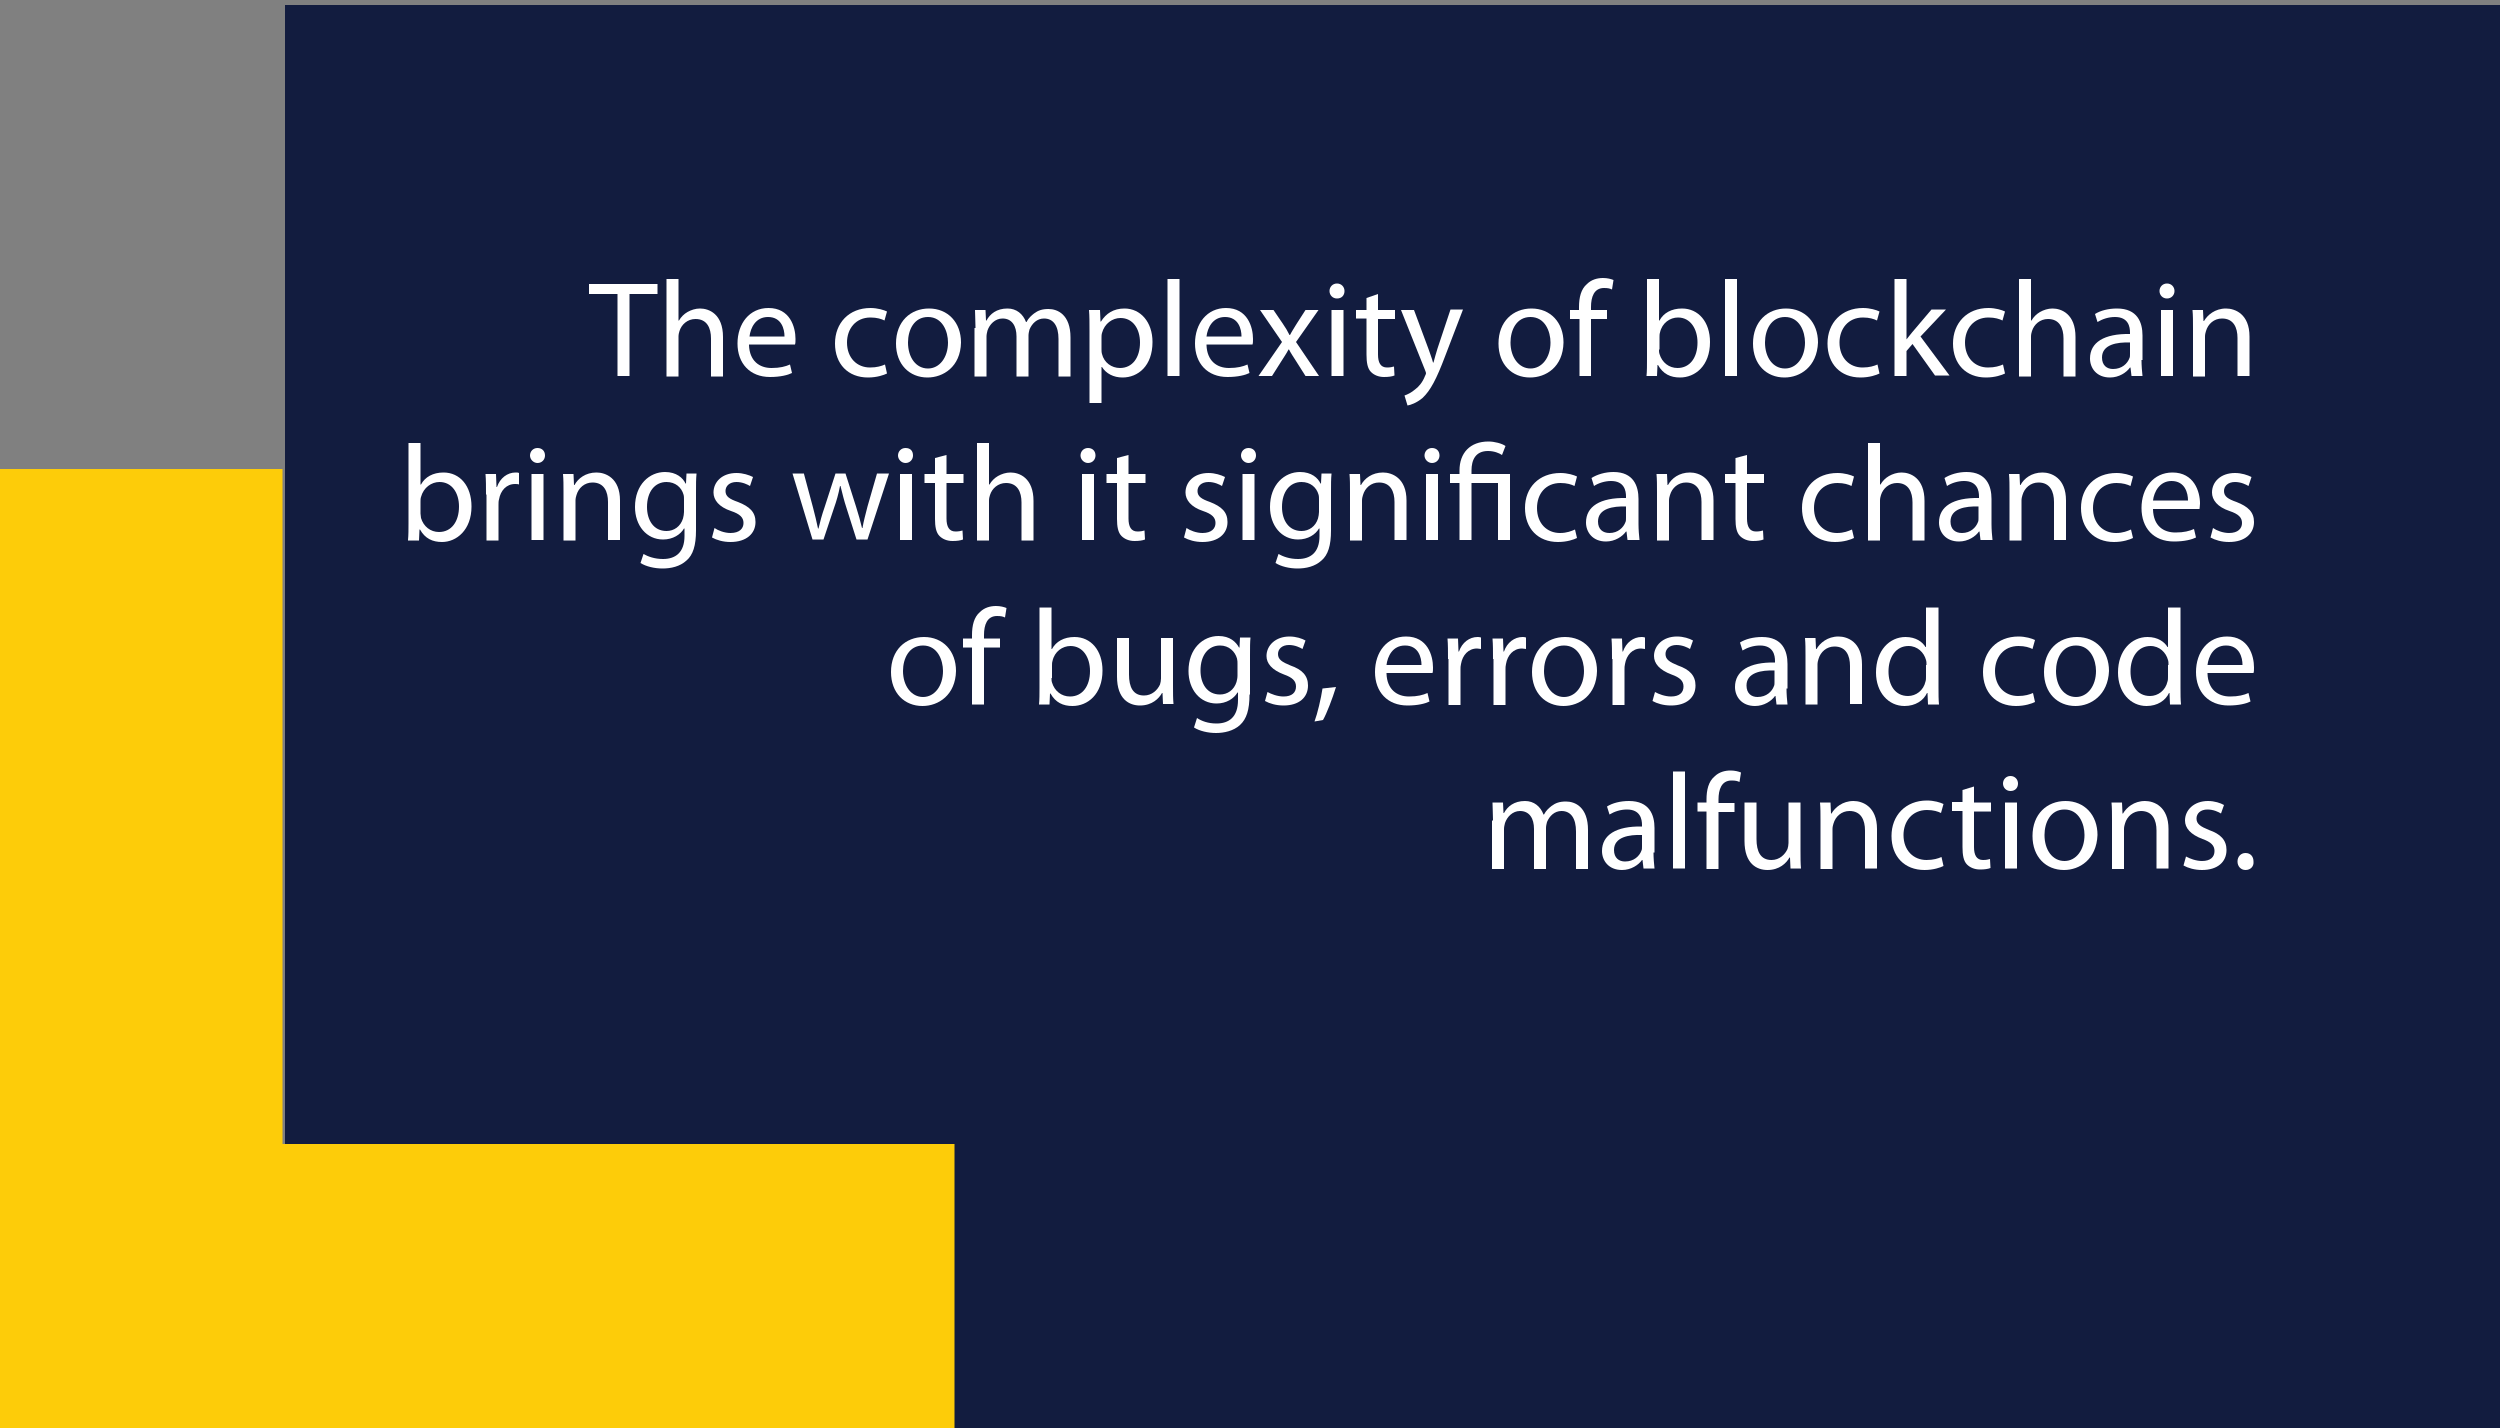<?xml version="1.0" encoding="utf-8"?>
<!-- Generator: Adobe Illustrator 27.8.1, SVG Export Plug-In . SVG Version: 6.00 Build 0)  -->
<svg version="1.1" id="Layer_1" xmlns="http://www.w3.org/2000/svg" xmlns:xlink="http://www.w3.org/1999/xlink" x="0px" y="0px"
	 viewBox="0 0 500 285.6" style="enable-background:new 0 0 500 285.6;" xml:space="preserve">
<rect x="0" y="0" width="500" height="285.6" fill="#808080" stroke="none"/>
<style type="text/css">
	.st0{fill:#121C3F;}
	.st1{fill:#FDCC09;}
	.st2{fill:#FFFFFF;}
</style>
<g>
	<rect x="57" y="1" class="st0" width="443" height="284.6"/>
	<polygon class="st1" points="0,93.8 0,228.8 0,285.6 56.5,285.6 190.9,285.6 190.9,228.8 56.5,228.8 56.5,93.8 	"/>
	<g>
		<path class="st2" d="M123.4,58.8h-5.6v-2h13.7v2h-5.6v16.4h-2.4V58.8z"/>
		<path class="st2" d="M133.3,55.8h2.4v8.3h0.1c0.4-0.7,1-1.3,1.7-1.7c0.7-0.4,1.6-0.7,2.5-0.7c1.8,0,4.6,1.1,4.6,5.7v7.9h-2.4v-7.6
			c0-2.1-0.8-3.9-3.1-3.9c-1.6,0-2.8,1.1-3.2,2.4c-0.1,0.3-0.2,0.7-0.2,1.1v8h-2.4V55.8z"/>
		<path class="st2" d="M149.8,69c0.1,3.2,2.1,4.6,4.5,4.6c1.7,0,2.8-0.3,3.7-0.7l0.4,1.7c-0.8,0.4-2.3,0.8-4.4,0.8
			c-4,0-6.5-2.7-6.5-6.7c0-4,2.4-7.1,6.2-7.1c4.3,0,5.4,3.8,5.4,6.2c0,0.5,0,0.8-0.1,1.1H149.8z M156.9,67.3c0-1.5-0.6-3.9-3.3-3.9
			c-2.5,0-3.5,2.2-3.7,3.9H156.9z"/>
		<path class="st2" d="M177.4,74.7c-0.6,0.3-2,0.8-3.8,0.8c-4,0-6.6-2.7-6.6-6.8c0-4.1,2.8-7.1,7.1-7.1c1.4,0,2.7,0.4,3.3,0.7
			l-0.5,1.8c-0.6-0.3-1.5-0.6-2.8-0.6c-3,0-4.7,2.3-4.7,5c0,3.1,2,5,4.6,5c1.4,0,2.3-0.3,3-0.6L177.4,74.7z"/>
		<path class="st2" d="M185.5,75.5c-3.6,0-6.3-2.6-6.3-6.8c0-4.4,2.9-7,6.6-7c3.8,0,6.4,2.8,6.4,6.8
			C192.1,73.4,188.6,75.5,185.5,75.5L185.5,75.5z M185.6,73.7c2.3,0,4-2.2,4-5.2c0-2.2-1.1-5.1-4-5.1c-2.8,0-4,2.6-4,5.1
			C181.6,71.5,183.2,73.7,185.6,73.7L185.6,73.7z"/>
		<path class="st2" d="M195.1,65.6c0-1.4-0.1-2.5-0.1-3.6h2.1l0.1,2.1h0.1c0.7-1.3,2-2.4,4.2-2.4c1.8,0,3.1,1.1,3.7,2.7h0.1
			c0.4-0.8,1-1.3,1.5-1.7c0.8-0.6,1.6-0.9,2.9-0.9c1.8,0,4.4,1.1,4.4,5.7v7.8h-2.4v-7.5c0-2.6-1-4.1-2.9-4.1c-1.4,0-2.4,1-2.9,2.2
			c-0.1,0.4-0.2,0.8-0.2,1.2v8.2h-2.4v-8c0-2.1-0.9-3.6-2.8-3.6c-1.5,0-2.6,1.2-3,2.4c-0.1,0.4-0.2,0.8-0.2,1.2v8h-2.4V65.6z"/>
		<path class="st2" d="M217.9,66.3c0-1.7,0-3.1-0.1-4.3h2.2l0.1,2.3h0.1c1-1.6,2.5-2.6,4.7-2.6c3.2,0,5.6,2.7,5.6,6.7
			c0,4.8-2.9,7.1-6,7.1c-1.8,0-3.3-0.8-4.1-2.1h-0.1v7.2h-2.4V66.3z M220.3,69.8c0,0.3,0,0.7,0.1,1c0.4,1.7,1.9,2.8,3.6,2.8
			c2.5,0,4-2.1,4-5.1c0-2.7-1.4-4.9-3.9-4.9c-1.6,0-3.2,1.1-3.7,3c-0.1,0.3-0.1,0.7-0.1,1V69.8z"/>
		<path class="st2" d="M233.5,55.8h2.4v19.4h-2.4V55.8z"/>
		<path class="st2" d="M241.3,69c0.1,3.2,2.1,4.6,4.5,4.6c1.7,0,2.8-0.3,3.7-0.7l0.4,1.7c-0.8,0.4-2.3,0.8-4.4,0.8
			c-4,0-6.5-2.7-6.5-6.7c0-4,2.4-7.1,6.2-7.1c4.3,0,5.4,3.8,5.4,6.2c0,0.5,0,0.8-0.1,1.1H241.3z M248.3,67.3c0-1.5-0.6-3.9-3.3-3.9
			c-2.5,0-3.5,2.2-3.7,3.9H248.3z"/>
		<path class="st2" d="M254.7,62l1.9,2.8c0.5,0.7,0.9,1.4,1.3,2.2h0.1c0.4-0.8,0.9-1.5,1.3-2.2l1.8-2.8h2.6l-4.5,6.4l4.6,6.8h-2.7
			l-1.9-3c-0.5-0.8-1-1.5-1.4-2.3h-0.1c-0.4,0.8-0.9,1.5-1.4,2.3l-1.9,3h-2.7l4.7-6.8L252,62H254.7z"/>
		<path class="st2" d="M267.4,59.7c-0.9,0-1.5-0.7-1.5-1.5c0-0.8,0.6-1.5,1.5-1.5c0.9,0,1.5,0.7,1.5,1.5
			C268.9,59,268.4,59.7,267.4,59.7L267.4,59.7z M266.3,75.2V62h2.4v13.2H266.3z"/>
		<path class="st2" d="M275.6,58.8V62h3.4v1.8h-3.4v7.1c0,1.6,0.5,2.6,1.8,2.6c0.7,0,1-0.1,1.4-0.2l0.1,1.8
			c-0.5,0.2-1.2,0.3-2.1,0.3c-1.1,0-2-0.4-2.6-1c-0.7-0.7-0.9-1.9-0.9-3.5v-7.2h-2.1V62h2.1v-2.4L275.6,58.8z"/>
		<path class="st2" d="M282.8,62l2.9,7.8c0.3,0.9,0.7,1.9,0.9,2.7h0.1c0.2-0.8,0.5-1.8,0.8-2.8l2.6-7.8h2.5l-3.6,9.4
			c-1.7,4.5-2.9,6.8-4.5,8.3c-1.2,1-2.4,1.4-3,1.5l-0.6-2c0.6-0.2,1.4-0.6,2.1-1.2c0.7-0.5,1.5-1.4,2-2.7c0.1-0.2,0.2-0.4,0.2-0.6
			c0-0.1-0.1-0.3-0.2-0.6L280.2,62H282.8z"/>
		<path class="st2" d="M306,75.5c-3.6,0-6.3-2.6-6.3-6.8c0-4.4,2.9-7,6.6-7c3.8,0,6.4,2.8,6.4,6.8C312.6,73.4,309.2,75.5,306,75.5
			L306,75.5z M306.1,73.7c2.3,0,4-2.2,4-5.2c0-2.2-1.1-5.1-4-5.1c-2.8,0-4,2.6-4,5.1C302.1,71.5,303.8,73.7,306.1,73.7L306.1,73.7z"
			/>
		<path class="st2" d="M315.9,75.2V63.8H314V62h1.8v-0.6c0-1.9,0.4-3.6,1.6-4.6c0.9-0.9,2.1-1.2,3.2-1.2c0.9,0,1.6,0.2,2.1,0.4
			l-0.3,1.9c-0.4-0.2-0.8-0.3-1.6-0.3c-2,0-2.6,1.8-2.6,3.8V62h3.2v1.8h-3.2v11.4H315.9z"/>
		<path class="st2" d="M329.4,55.8h2.4v8.3h0.1c0.8-1.5,2.4-2.4,4.5-2.4c3.3,0,5.6,2.7,5.6,6.7c0,4.8-3,7.1-6,7.1
			c-1.9,0-3.4-0.7-4.4-2.5h-0.1l-0.1,2.2h-2.1c0.1-0.9,0.1-2.2,0.1-3.4V55.8z M331.8,69.9c0,0.3,0,0.6,0.1,0.9
			c0.5,1.7,1.9,2.8,3.6,2.8c2.5,0,4-2.1,4-5.1c0-2.7-1.4-5-3.9-5c-1.6,0-3.2,1.1-3.6,3c-0.1,0.3-0.1,0.6-0.1,1V69.9z"/>
		<path class="st2" d="M345,55.8h2.4v19.4H345V55.8z"/>
		<path class="st2" d="M356.9,75.5c-3.6,0-6.3-2.6-6.3-6.8c0-4.4,2.9-7,6.6-7c3.8,0,6.4,2.8,6.4,6.8C363.4,73.4,360,75.5,356.9,75.5
			L356.9,75.5z M357,73.7c2.3,0,4-2.2,4-5.2c0-2.2-1.1-5.1-4-5.1c-2.8,0-4,2.6-4,5.1C353,71.5,354.6,73.7,357,73.7L357,73.7z"/>
		<path class="st2" d="M375.9,74.7c-0.6,0.3-2,0.8-3.8,0.8c-4,0-6.6-2.7-6.6-6.8c0-4.1,2.8-7.1,7.1-7.1c1.4,0,2.7,0.4,3.3,0.7
			l-0.5,1.8c-0.6-0.3-1.5-0.6-2.8-0.6c-3,0-4.7,2.3-4.7,5c0,3.1,2,5,4.6,5c1.4,0,2.3-0.3,3-0.6L375.9,74.7z"/>
		<path class="st2" d="M381.2,68L381.2,68c0.4-0.5,0.8-1,1.2-1.5l3.9-4.6h2.9l-5.1,5.4l5.8,7.8h-2.9l-4.5-6.3l-1.2,1.4v5h-2.4V55.8
			h2.4V68z"/>
		<path class="st2" d="M401,74.7c-0.6,0.3-2,0.8-3.8,0.8c-4,0-6.6-2.7-6.6-6.8c0-4.1,2.8-7.1,7.1-7.1c1.4,0,2.7,0.4,3.3,0.7
			l-0.5,1.8c-0.6-0.3-1.5-0.6-2.8-0.6c-3,0-4.7,2.3-4.7,5c0,3.1,2,5,4.6,5c1.4,0,2.3-0.3,3-0.6L401,74.7z"/>
		<path class="st2" d="M403.8,55.8h2.4v8.3h0.1c0.4-0.7,1-1.3,1.7-1.7c0.7-0.4,1.6-0.7,2.5-0.7c1.8,0,4.6,1.1,4.6,5.7v7.9h-2.4v-7.6
			c0-2.1-0.8-3.9-3.1-3.9c-1.6,0-2.8,1.1-3.2,2.4c-0.1,0.3-0.2,0.7-0.2,1.1v8h-2.4V55.8z"/>
		<path class="st2" d="M428.3,72c0,1.1,0.1,2.3,0.2,3.2h-2.2l-0.2-1.7h-0.1c-0.7,1-2.2,2-4,2c-2.7,0-4-1.9-4-3.8c0-3.2,2.8-5,8-4.9
			v-0.3c0-1.1-0.3-3.1-3-3.1c-1.3,0-2.5,0.4-3.5,1l-0.5-1.6c1.1-0.7,2.7-1.1,4.4-1.1c4.1,0,5.1,2.8,5.1,5.4V72z M426,68.5
			c-2.6-0.1-5.6,0.4-5.6,3c0,1.6,1,2.3,2.2,2.3c1.8,0,2.9-1.1,3.3-2.2c0.1-0.2,0.1-0.5,0.1-0.8V68.5z"/>
		<path class="st2" d="M433.4,59.7c-0.9,0-1.5-0.7-1.5-1.5c0-0.8,0.6-1.5,1.5-1.5c0.9,0,1.5,0.7,1.5,1.5
			C434.9,59,434.3,59.7,433.4,59.7L433.4,59.7z M432.2,75.2V62h2.4v13.2H432.2z"/>
		<path class="st2" d="M438.6,65.6c0-1.4,0-2.5-0.1-3.6h2.1l0.1,2.2h0.1c0.7-1.2,2.2-2.5,4.4-2.5c1.8,0,4.7,1.1,4.7,5.6v7.9h-2.4
			v-7.6c0-2.1-0.8-3.9-3.1-3.9c-1.6,0-2.8,1.1-3.2,2.5c-0.1,0.3-0.2,0.7-0.2,1.1v8h-2.4V65.6z"/>
	</g>
	<path class="st2" d="M81.6,108c0.1-0.9,0.1-2.2,0.1-3.4v-16h2.4v8.3h0.1c0.8-1.5,2.4-2.4,4.5-2.4c3.3,0,5.6,2.7,5.6,6.8
		c0,4.7-3,7.1-5.9,7.1c-1.9,0-3.4-0.7-4.4-2.5h-0.1l-0.1,2.2H81.6z M84.1,102.7c0,0.3,0.1,0.6,0.1,0.9c0.5,1.7,1.9,2.8,3.6,2.8
		c2.5,0,4-2.1,4-5.1c0-2.7-1.4-4.9-3.9-4.9c-1.6,0-3.2,1.1-3.7,3c-0.1,0.3-0.1,0.6-0.1,1V102.7z M97.2,98.9c0-1.6,0-2.9-0.1-4.1h2.1
		l0.1,2.6h0.1c0.6-1.8,2.1-2.9,3.7-2.9c0.3,0,0.5,0,0.7,0.1v2.3c-0.2-0.1-0.5-0.1-0.8-0.1c-1.7,0-2.9,1.3-3.2,3.1
		c-0.1,0.3-0.1,0.7-0.1,1.1v7.1h-2.4V98.9z M109,91.1c0,0.8-0.6,1.5-1.5,1.5c-0.8,0-1.5-0.7-1.5-1.5c0-0.8,0.6-1.5,1.5-1.5
		C108.4,89.6,109,90.2,109,91.1z M106.3,108V94.8h2.4V108H106.3z M112.7,98.4c0-1.4,0-2.5-0.1-3.6h2.1l0.1,2.2h0.1
		c0.7-1.3,2.2-2.5,4.4-2.5c1.8,0,4.7,1.1,4.7,5.6v7.9h-2.4v-7.6c0-2.1-0.8-3.9-3.1-3.9c-1.6,0-2.8,1.1-3.2,2.5
		c-0.1,0.3-0.2,0.7-0.2,1.1v8h-2.4V98.4z M139.3,94.8c-0.1,1-0.1,2-0.1,3.6v7.7c0,3-0.6,4.9-1.9,6c-1.3,1.2-3.1,1.6-4.8,1.6
		c-1.6,0-3.3-0.4-4.4-1.1l0.6-1.8c0.9,0.5,2.2,1,3.9,1c2.5,0,4.3-1.3,4.3-4.6v-1.5h-0.1c-0.7,1.2-2.2,2.2-4.2,2.2
		c-3.3,0-5.6-2.8-5.6-6.5c0-4.5,2.9-7,6-7c2.3,0,3.6,1.2,4.1,2.3h0.1l0.1-2H139.3z M136.8,100c0-0.4,0-0.8-0.1-1.1
		c-0.4-1.4-1.6-2.5-3.4-2.5c-2.3,0-3.9,1.9-3.9,5c0,2.6,1.3,4.8,3.9,4.8c1.5,0,2.8-0.9,3.3-2.5c0.1-0.4,0.2-0.9,0.2-1.3V100z
		 M142.9,105.6c0.7,0.5,2,1,3.2,1c1.8,0,2.6-0.9,2.6-2c0-1.1-0.7-1.8-2.5-2.4c-2.4-0.8-3.5-2.2-3.5-3.7c0-2.1,1.7-3.9,4.6-3.9
		c1.3,0,2.5,0.4,3.3,0.8l-0.6,1.8c-0.5-0.3-1.5-0.8-2.7-0.8c-1.4,0-2.2,0.8-2.2,1.8c0,1.1,0.8,1.6,2.5,2.2c2.3,0.9,3.5,2,3.5,4
		c0,2.3-1.8,4-5,4c-1.5,0-2.8-0.4-3.7-0.9L142.9,105.6z M160.8,94.8l1.8,6.7c0.4,1.5,0.7,2.8,1,4.2h0.1c0.3-1.3,0.7-2.8,1.2-4.2
		l2.2-6.8h2l2.1,6.6c0.5,1.6,0.9,3,1.2,4.3h0.1c0.2-1.3,0.6-2.7,1-4.3l1.9-6.6h2.4l-4.3,13.2h-2.2l-2-6.3c-0.5-1.5-0.8-2.8-1.2-4.4
		h-0.1c-0.3,1.6-0.7,3-1.2,4.4l-2.1,6.3h-2.2l-4-13.2H160.8z M182.6,91.1c0,0.8-0.6,1.5-1.5,1.5c-0.8,0-1.5-0.7-1.5-1.5
		c0-0.8,0.6-1.5,1.5-1.5C182.1,89.6,182.6,90.2,182.6,91.1z M180,108V94.8h2.4V108H180z M189.3,91v3.8h3.4v1.8h-3.4v7.1
		c0,1.6,0.5,2.6,1.8,2.6c0.6,0,1.1-0.1,1.4-0.2l0.1,1.8c-0.5,0.2-1.2,0.3-2.1,0.3c-1.1,0-2-0.4-2.6-1c-0.7-0.7-0.9-1.9-0.9-3.4v-7.2
		h-2.1v-1.8h2.1v-3.2L189.3,91z M195.4,88.6h2.4v8.3h0.1c0.4-0.7,1-1.3,1.7-1.7c0.7-0.4,1.6-0.7,2.5-0.7c1.8,0,4.6,1.1,4.6,5.7v7.9
		h-2.4v-7.6c0-2.1-0.8-3.9-3.1-3.9c-1.6,0-2.8,1.1-3.2,2.4c-0.1,0.3-0.2,0.7-0.2,1.1v8h-2.4V88.6z M219.1,91.1
		c0,0.8-0.6,1.5-1.5,1.5c-0.8,0-1.5-0.7-1.5-1.5c0-0.8,0.6-1.5,1.5-1.5C218.5,89.6,219.1,90.2,219.1,91.1z M216.4,108V94.8h2.4V108
		H216.4z M225.7,91v3.8h3.4v1.8h-3.4v7.1c0,1.6,0.5,2.6,1.8,2.6c0.6,0,1.1-0.1,1.4-0.2l0.1,1.8c-0.5,0.2-1.2,0.3-2.1,0.3
		c-1.1,0-2-0.4-2.6-1c-0.7-0.7-0.9-1.9-0.9-3.4v-7.2h-2.1v-1.8h2.1v-3.2L225.7,91z M237.3,105.6c0.7,0.5,2,1,3.2,1
		c1.8,0,2.6-0.9,2.6-2c0-1.1-0.7-1.8-2.5-2.4c-2.4-0.8-3.5-2.2-3.5-3.7c0-2.1,1.7-3.9,4.6-3.9c1.3,0,2.5,0.4,3.3,0.8l-0.6,1.8
		c-0.5-0.3-1.5-0.8-2.7-0.8c-1.4,0-2.2,0.8-2.2,1.8c0,1.1,0.8,1.6,2.5,2.2c2.3,0.9,3.5,2,3.5,4c0,2.3-1.8,4-5,4
		c-1.5,0-2.8-0.4-3.7-0.9L237.3,105.6z M251.2,91.1c0,0.8-0.6,1.5-1.5,1.5c-0.8,0-1.5-0.7-1.5-1.5c0-0.8,0.6-1.5,1.5-1.5
		C250.6,89.6,251.2,90.2,251.2,91.1z M248.5,108V94.8h2.4V108H248.5z M266.3,94.8c-0.1,1-0.1,2-0.1,3.6v7.7c0,3-0.6,4.9-1.9,6
		c-1.3,1.2-3.1,1.6-4.8,1.6c-1.6,0-3.3-0.4-4.4-1.1l0.6-1.8c0.9,0.5,2.2,1,3.9,1c2.5,0,4.3-1.3,4.3-4.6v-1.5h-0.1
		c-0.7,1.2-2.2,2.2-4.2,2.2c-3.3,0-5.6-2.8-5.6-6.5c0-4.5,2.9-7,6-7c2.3,0,3.6,1.2,4.1,2.3h0.1l0.1-2H266.3z M263.8,100
		c0-0.4,0-0.8-0.1-1.1c-0.4-1.4-1.6-2.5-3.4-2.5c-2.3,0-3.9,1.9-3.9,5c0,2.6,1.3,4.8,3.9,4.8c1.5,0,2.8-0.9,3.3-2.5
		c0.1-0.4,0.2-0.9,0.2-1.3V100z M270,98.4c0-1.4,0-2.5-0.1-3.6h2.1l0.1,2.2h0.1c0.7-1.3,2.2-2.5,4.4-2.5c1.8,0,4.7,1.1,4.7,5.6v7.9
		h-2.4v-7.6c0-2.1-0.8-3.9-3.1-3.9c-1.6,0-2.8,1.1-3.2,2.5c-0.1,0.3-0.2,0.7-0.2,1.1v8H270V98.4z M287.9,91.1c0,0.8-0.6,1.5-1.5,1.5
		c-0.8,0-1.5-0.7-1.5-1.5c0-0.8,0.6-1.5,1.5-1.5C287.3,89.6,287.9,90.2,287.9,91.1z M285.2,108V94.8h2.4V108H285.2z M291.9,108V96.6
		H290v-1.8h1.9v-0.7c0-3.5,2.1-5.8,5.8-5.8c1.2,0,2.7,0.4,3.4,0.9l-0.7,1.8c-0.6-0.4-1.6-0.8-2.8-0.8c-2.5,0-3.3,1.8-3.3,3.9v0.7
		h7.7V108h-2.4V96.6h-5.3V108H291.9z M315.4,107.6c-0.6,0.3-2,0.8-3.8,0.8c-4,0-6.6-2.7-6.6-6.8c0-4.1,2.8-7,7.1-7
		c1.4,0,2.7,0.4,3.3,0.7l-0.5,1.9c-0.6-0.3-1.5-0.6-2.8-0.6c-3,0-4.7,2.2-4.7,5c0,3.1,2,5,4.6,5c1.4,0,2.3-0.4,3-0.7L315.4,107.6z
		 M325.5,108l-0.2-1.7h-0.1c-0.7,1-2.2,2-4,2c-2.7,0-4-1.9-4-3.8c0-3.2,2.8-5,8-4.9v-0.3c0-1.1-0.3-3.1-3-3.1c-1.2,0-2.5,0.4-3.4,1
		l-0.5-1.6c1.1-0.7,2.7-1.2,4.4-1.2c4,0,5,2.8,5,5.4v5c0,1.1,0.1,2.3,0.2,3.2H325.5z M325.2,101.3c-2.6-0.1-5.6,0.4-5.6,3
		c0,1.6,1,2.3,2.3,2.3c1.7,0,2.8-1.1,3.2-2.2c0.1-0.2,0.1-0.5,0.1-0.8V101.3z M331.4,98.4c0-1.4,0-2.5-0.1-3.6h2.1l0.1,2.2h0.1
		c0.7-1.3,2.2-2.5,4.4-2.5c1.8,0,4.7,1.1,4.7,5.6v7.9h-2.4v-7.6c0-2.1-0.8-3.9-3.1-3.9c-1.6,0-2.8,1.1-3.2,2.5
		c-0.1,0.3-0.2,0.7-0.2,1.1v8h-2.4V98.4z M349.4,91v3.8h3.4v1.8h-3.4v7.1c0,1.6,0.5,2.6,1.8,2.6c0.6,0,1.1-0.1,1.4-0.2l0.1,1.8
		c-0.5,0.2-1.2,0.3-2.1,0.3c-1.1,0-2-0.4-2.6-1c-0.7-0.7-0.9-1.9-0.9-3.4v-7.2h-2.1v-1.8h2.1v-3.2L349.4,91z M370.8,107.6
		c-0.6,0.3-2,0.8-3.8,0.8c-4,0-6.6-2.7-6.6-6.8c0-4.1,2.8-7,7.1-7c1.4,0,2.7,0.4,3.3,0.7l-0.5,1.9c-0.6-0.3-1.5-0.6-2.8-0.6
		c-3,0-4.7,2.2-4.7,5c0,3.1,2,5,4.6,5c1.4,0,2.3-0.4,3-0.7L370.8,107.6z M373.6,88.6h2.4v8.3h0.1c0.4-0.7,1-1.3,1.7-1.7
		c0.7-0.4,1.6-0.7,2.5-0.7c1.8,0,4.6,1.1,4.6,5.7v7.9h-2.4v-7.6c0-2.1-0.8-3.9-3.1-3.9c-1.6,0-2.8,1.1-3.2,2.4
		c-0.1,0.3-0.2,0.7-0.2,1.1v8h-2.4V88.6z M396.1,108l-0.2-1.7h-0.1c-0.7,1-2.2,2-4,2c-2.7,0-4-1.9-4-3.8c0-3.2,2.8-5,8-4.9v-0.3
		c0-1.1-0.3-3.1-3-3.1c-1.2,0-2.5,0.4-3.4,1l-0.5-1.6c1.1-0.7,2.7-1.2,4.4-1.2c4,0,5,2.8,5,5.4v5c0,1.1,0.1,2.3,0.2,3.2H396.1z
		 M395.7,101.3c-2.6-0.1-5.6,0.4-5.6,3c0,1.6,1,2.3,2.3,2.3c1.7,0,2.8-1.1,3.2-2.2c0.1-0.2,0.1-0.5,0.1-0.8V101.3z M401.9,98.4
		c0-1.4,0-2.5-0.1-3.6h2.1l0.1,2.2h0.1c0.7-1.3,2.2-2.5,4.4-2.5c1.8,0,4.7,1.1,4.7,5.6v7.9h-2.4v-7.6c0-2.1-0.8-3.9-3.1-3.9
		c-1.6,0-2.8,1.1-3.2,2.5c-0.1,0.3-0.2,0.7-0.2,1.1v8h-2.4V98.4z M426.6,107.6c-0.6,0.3-2,0.8-3.8,0.8c-4,0-6.6-2.7-6.6-6.8
		c0-4.1,2.8-7,7.1-7c1.4,0,2.7,0.4,3.3,0.7l-0.5,1.9c-0.6-0.3-1.5-0.6-2.8-0.6c-3,0-4.7,2.2-4.7,5c0,3.1,2,5,4.6,5
		c1.4,0,2.3-0.4,3-0.7L426.6,107.6z M430.6,101.9c0.1,3.3,2.1,4.6,4.5,4.6c1.7,0,2.8-0.3,3.7-0.7l0.4,1.7c-0.8,0.4-2.3,0.8-4.4,0.8
		c-4.1,0-6.5-2.7-6.5-6.7c0-4,2.4-7.1,6.2-7.1c4.3,0,5.5,3.8,5.5,6.2c0,0.5-0.1,0.9-0.1,1.1H430.6z M437.6,100.1
		c0-1.5-0.6-3.9-3.3-3.9c-2.4,0-3.5,2.2-3.7,3.9H437.6z M442.6,105.6c0.7,0.5,2,1,3.2,1c1.8,0,2.6-0.9,2.6-2c0-1.1-0.7-1.8-2.5-2.4
		c-2.4-0.8-3.5-2.2-3.5-3.7c0-2.1,1.7-3.9,4.6-3.9c1.3,0,2.5,0.4,3.3,0.8l-0.6,1.8c-0.5-0.3-1.5-0.8-2.7-0.8c-1.4,0-2.2,0.8-2.2,1.8
		c0,1.1,0.8,1.6,2.5,2.2c2.3,0.9,3.5,2,3.5,4c0,2.3-1.8,4-5,4c-1.5,0-2.8-0.4-3.7-0.9L442.6,105.6z"/>
	<g>
		<path class="st2" d="M184.5,141.2c-3.6,0-6.3-2.6-6.3-6.8c0-4.4,2.9-7,6.6-7c3.8,0,6.4,2.8,6.4,6.8
			C191.1,139,187.7,141.2,184.5,141.2L184.5,141.2z M184.6,139.4c2.3,0,4-2.2,4-5.2c0-2.2-1.1-5.1-4-5.1c-2.8,0-4,2.6-4,5.1
			C180.6,137.2,182.3,139.4,184.6,139.4L184.6,139.4z"/>
		<path class="st2" d="M194.4,140.9v-11.4h-1.8v-1.8h1.8V127c0-1.9,0.4-3.6,1.6-4.6c0.9-0.9,2.1-1.2,3.2-1.2c0.9,0,1.6,0.2,2.1,0.4
			l-0.3,1.9c-0.4-0.2-0.8-0.3-1.6-0.3c-2,0-2.6,1.8-2.6,3.8v0.7h3.2v1.8h-3.2v11.4H194.4z"/>
		<path class="st2" d="M207.9,121.5h2.4v8.3h0.1c0.8-1.5,2.4-2.4,4.5-2.4c3.3,0,5.6,2.7,5.6,6.7c0,4.8-3,7.1-6,7.1
			c-1.9,0-3.4-0.7-4.4-2.5H210l-0.1,2.2h-2.1c0.1-0.9,0.1-2.2,0.1-3.4V121.5z M210.3,135.6c0,0.3,0,0.6,0.1,0.9
			c0.5,1.7,1.9,2.8,3.6,2.8c2.5,0,4-2.1,4-5.1c0-2.7-1.4-5-3.9-5c-1.6,0-3.2,1.1-3.6,3c-0.1,0.3-0.1,0.6-0.1,1V135.6z"/>
		<path class="st2" d="M234.6,137.2c0,1.4,0,2.6,0.1,3.6h-2.1l-0.1-2.2h-0.1c-0.6,1.1-2,2.5-4.4,2.5c-2.1,0-4.6-1.2-4.6-5.8v-7.7
			h2.4v7.3c0,2.5,0.8,4.2,3,4.2c1.6,0,2.7-1.1,3.2-2.2c0.1-0.3,0.2-0.8,0.2-1.2v-8.1h2.4V137.2z"/>
		<path class="st2" d="M249.9,138.9c0,3.1-0.6,4.9-1.9,6.1c-1.3,1.2-3.2,1.6-4.8,1.6c-1.6,0-3.3-0.4-4.4-1.1l0.6-1.9
			c0.9,0.6,2.2,1.1,3.9,1.1c2.5,0,4.3-1.3,4.3-4.7v-1.5h-0.1c-0.7,1.2-2.2,2.2-4.2,2.2c-3.3,0-5.6-2.8-5.6-6.5c0-4.5,2.9-7,6-7
			c2.3,0,3.5,1.2,4.1,2.3h0.1l0.1-2h2.1c-0.1,0.9-0.1,2-0.1,3.6V138.9z M247.5,132.8c0-0.4,0-0.7-0.1-1.1c-0.4-1.4-1.6-2.6-3.4-2.6
			c-2.3,0-3.9,1.9-3.9,5c0,2.6,1.3,4.8,3.9,4.8c1.5,0,2.8-0.9,3.3-2.5c0.1-0.4,0.2-0.8,0.2-1.3V132.8z"/>
		<path class="st2" d="M253.5,138.4c0.7,0.4,2,0.9,3.2,0.9c1.7,0,2.5-0.8,2.5-2c0-1.1-0.7-1.8-2.4-2.4c-2.4-0.9-3.5-2.2-3.5-3.7
			c0-2.1,1.8-3.9,4.6-3.9c1.3,0,2.5,0.4,3.2,0.8l-0.6,1.7c-0.5-0.3-1.5-0.8-2.7-0.8c-1.4,0-2.2,0.8-2.2,1.8c0,1.1,0.8,1.6,2.5,2.3
			c2.3,0.8,3.5,2,3.5,4c0,2.4-1.8,4-4.9,4c-1.5,0-2.8-0.4-3.7-0.9L253.5,138.4z"/>
		<path class="st2" d="M262.9,144.3c0.6-1.6,1.3-4.6,1.6-6.6l2.7-0.3c-0.7,2.3-1.9,5.4-2.6,6.6L262.9,144.3z"/>
		<path class="st2" d="M277.3,134.7c0.1,3.2,2.1,4.6,4.5,4.6c1.7,0,2.8-0.3,3.7-0.7l0.4,1.7c-0.8,0.4-2.3,0.8-4.4,0.8
			c-4,0-6.5-2.7-6.5-6.7c0-4,2.4-7.1,6.2-7.1c4.3,0,5.4,3.8,5.4,6.2c0,0.5,0,0.8-0.1,1.1H277.3z M284.3,133c0-1.5-0.6-3.9-3.3-3.9
			c-2.5,0-3.5,2.2-3.7,3.9H284.3z"/>
		<path class="st2" d="M289.6,131.8c0-1.6,0-2.9-0.1-4.1h2.1l0.1,2.6h0.1c0.6-1.8,2.1-2.9,3.7-2.9c0.2,0,0.4,0,0.7,0.1v2.3
			c-0.2,0-0.5-0.1-0.8-0.1c-1.7,0-2.9,1.3-3.2,3.1c-0.1,0.4-0.1,0.7-0.1,1.1v7.1h-2.4V131.8z"/>
		<path class="st2" d="M298.6,131.8c0-1.6,0-2.9-0.1-4.1h2.1l0.1,2.6h0.1c0.6-1.8,2.1-2.9,3.7-2.9c0.2,0,0.4,0,0.7,0.1v2.3
			c-0.2,0-0.5-0.1-0.8-0.1c-1.7,0-2.9,1.3-3.2,3.1c-0.1,0.4-0.1,0.7-0.1,1.1v7.1h-2.4V131.8z"/>
		<path class="st2" d="M312.7,141.2c-3.6,0-6.3-2.6-6.3-6.8c0-4.4,2.9-7,6.6-7c3.8,0,6.4,2.8,6.4,6.8
			C319.3,139,315.9,141.2,312.7,141.2L312.7,141.2z M312.8,139.4c2.3,0,4-2.2,4-5.2c0-2.2-1.1-5.1-4-5.1c-2.8,0-4,2.6-4,5.1
			C308.8,137.2,310.5,139.4,312.8,139.4L312.8,139.4z"/>
		<path class="st2" d="M322.4,131.8c0-1.6,0-2.9-0.1-4.1h2.1l0.1,2.6h0.1c0.6-1.8,2.1-2.9,3.7-2.9c0.2,0,0.4,0,0.7,0.1v2.3
			c-0.2,0-0.5-0.1-0.8-0.1c-1.7,0-2.9,1.3-3.2,3.1c-0.1,0.4-0.1,0.7-0.1,1.1v7.1h-2.4V131.8z"/>
		<path class="st2" d="M331,138.4c0.7,0.4,2,0.9,3.2,0.9c1.7,0,2.5-0.8,2.5-2c0-1.1-0.7-1.8-2.4-2.4c-2.4-0.9-3.5-2.2-3.5-3.7
			c0-2.1,1.8-3.9,4.6-3.9c1.3,0,2.5,0.4,3.2,0.8l-0.6,1.7c-0.5-0.3-1.5-0.8-2.7-0.8c-1.4,0-2.2,0.8-2.2,1.8c0,1.1,0.8,1.6,2.5,2.3
			c2.3,0.8,3.5,2,3.5,4c0,2.4-1.8,4-4.9,4c-1.5,0-2.8-0.4-3.7-0.9L331,138.4z"/>
		<path class="st2" d="M357.3,137.7c0,1.1,0.1,2.3,0.2,3.2h-2.2l-0.2-1.7H355c-0.7,1-2.2,2-4,2c-2.7,0-4-1.9-4-3.8
			c0-3.2,2.8-5,8-4.9v-0.3c0-1.1-0.3-3.1-3-3.1c-1.3,0-2.5,0.4-3.5,1l-0.5-1.6c1.1-0.7,2.7-1.1,4.4-1.1c4.1,0,5.1,2.8,5.1,5.4V137.7
			z M354.9,134.1c-2.6-0.1-5.6,0.4-5.6,3c0,1.6,1,2.3,2.2,2.3c1.8,0,2.9-1.1,3.3-2.2c0.1-0.2,0.1-0.5,0.1-0.8V134.1z"/>
		<path class="st2" d="M361.1,131.2c0-1.4,0-2.5-0.1-3.6h2.1l0.1,2.2h0.1c0.7-1.2,2.2-2.5,4.4-2.5c1.8,0,4.7,1.1,4.7,5.6v7.9H370
			v-7.6c0-2.1-0.8-3.9-3.1-3.9c-1.6,0-2.8,1.1-3.2,2.5c-0.1,0.3-0.2,0.7-0.2,1.1v8h-2.4V131.2z"/>
		<path class="st2" d="M387.7,121.5v16c0,1.2,0,2.5,0.1,3.4h-2.2l-0.1-2.3h-0.1c-0.7,1.5-2.3,2.6-4.5,2.6c-3.2,0-5.7-2.7-5.7-6.7
			c0-4.4,2.7-7.1,5.9-7.1c2.1,0,3.4,1,4,2h0.1v-7.9H387.7z M385.3,133c0-0.3,0-0.7-0.1-1c-0.4-1.5-1.7-2.8-3.5-2.8
			c-2.5,0-4,2.2-4,5.1c0,2.7,1.3,4.9,3.9,4.9c1.6,0,3.1-1.1,3.5-2.9c0.1-0.3,0.1-0.6,0.1-1V133z"/>
		<path class="st2" d="M407,140.4c-0.6,0.3-2,0.8-3.8,0.8c-4,0-6.6-2.7-6.6-6.8c0-4.1,2.8-7.1,7.1-7.1c1.4,0,2.7,0.4,3.3,0.7
			l-0.5,1.8c-0.6-0.3-1.5-0.6-2.8-0.6c-3,0-4.7,2.3-4.7,5c0,3.1,2,5,4.6,5c1.4,0,2.3-0.3,3-0.6L407,140.4z"/>
		<path class="st2" d="M415.1,141.2c-3.6,0-6.3-2.6-6.3-6.8c0-4.4,2.9-7,6.6-7c3.8,0,6.4,2.8,6.4,6.8
			C421.6,139,418.2,141.2,415.1,141.2L415.1,141.2z M415.2,139.4c2.3,0,4-2.2,4-5.2c0-2.2-1.1-5.1-4-5.1c-2.8,0-4,2.6-4,5.1
			C411.2,137.2,412.8,139.4,415.2,139.4L415.2,139.4z"/>
		<path class="st2" d="M436.1,121.5v16c0,1.2,0,2.5,0.1,3.4h-2.2l-0.1-2.3h-0.1c-0.7,1.5-2.3,2.6-4.5,2.6c-3.2,0-5.7-2.7-5.7-6.7
			c0-4.4,2.7-7.1,5.9-7.1c2.1,0,3.4,1,4,2h0.1v-7.9H436.1z M433.7,133c0-0.3,0-0.7-0.1-1c-0.4-1.5-1.7-2.8-3.5-2.8
			c-2.5,0-4,2.2-4,5.1c0,2.7,1.3,4.9,3.9,4.9c1.6,0,3.1-1.1,3.5-2.9c0.1-0.3,0.1-0.6,0.1-1V133z"/>
		<path class="st2" d="M441.5,134.7c0.1,3.2,2.1,4.6,4.5,4.6c1.7,0,2.8-0.3,3.7-0.7l0.4,1.7c-0.8,0.4-2.3,0.8-4.4,0.8
			c-4,0-6.5-2.7-6.5-6.7c0-4,2.4-7.1,6.2-7.1c4.3,0,5.4,3.8,5.4,6.2c0,0.5,0,0.8-0.1,1.1H441.5z M448.5,133c0-1.5-0.6-3.9-3.3-3.9
			c-2.5,0-3.5,2.2-3.7,3.9H448.5z"/>
	</g>
	<g>
		<path class="st2" d="M298.6,164.1c0-1.4-0.1-2.5-0.1-3.6h2.1l0.1,2.1h0.1c0.7-1.3,2-2.4,4.2-2.4c1.8,0,3.1,1.1,3.7,2.7h0.1
			c0.4-0.8,1-1.3,1.5-1.7c0.8-0.6,1.6-0.9,2.9-0.9c1.8,0,4.4,1.1,4.4,5.7v7.8h-2.4v-7.5c0-2.6-1-4.1-2.9-4.1c-1.4,0-2.4,1-2.9,2.2
			c-0.1,0.4-0.2,0.8-0.2,1.2v8.2h-2.4v-8c0-2.1-0.9-3.6-2.8-3.6c-1.5,0-2.6,1.2-3,2.4c-0.1,0.4-0.2,0.8-0.2,1.2v8h-2.4V164.1z"/>
		<path class="st2" d="M330.7,170.5c0,1.1,0.1,2.3,0.2,3.2h-2.2l-0.2-1.7h-0.1c-0.7,1-2.2,2-4,2c-2.7,0-4-1.9-4-3.8
			c0-3.2,2.8-5,8-4.9V165c0-1.1-0.3-3.1-3-3.1c-1.3,0-2.5,0.4-3.5,1l-0.5-1.6c1.1-0.7,2.7-1.1,4.4-1.1c4.1,0,5.1,2.8,5.1,5.4V170.5z
			 M328.4,167c-2.6-0.1-5.6,0.4-5.6,3c0,1.6,1,2.3,2.2,2.3c1.8,0,2.9-1.1,3.3-2.2c0.1-0.2,0.1-0.5,0.1-0.8V167z"/>
		<path class="st2" d="M334.6,154.3h2.4v19.4h-2.4V154.3z"/>
		<path class="st2" d="M341.3,173.7v-11.4h-1.8v-1.8h1.8v-0.6c0-1.9,0.4-3.6,1.6-4.6c0.9-0.9,2.1-1.2,3.2-1.2c0.9,0,1.6,0.2,2.1,0.4
			l-0.3,1.9c-0.4-0.2-0.8-0.3-1.6-0.3c-2,0-2.6,1.8-2.6,3.8v0.7h3.2v1.8h-3.2v11.4H341.3z"/>
		<path class="st2" d="M360.1,170.1c0,1.4,0,2.6,0.1,3.6h-2.1l-0.1-2.2h-0.1c-0.6,1.1-2,2.5-4.4,2.5c-2.1,0-4.6-1.2-4.6-5.8v-7.7
			h2.4v7.3c0,2.5,0.8,4.2,3,4.2c1.6,0,2.7-1.1,3.2-2.2c0.1-0.3,0.2-0.8,0.2-1.2v-8.1h2.4V170.1z"/>
		<path class="st2" d="M364.1,164.1c0-1.4,0-2.5-0.1-3.6h2.1l0.1,2.2h0.1c0.7-1.2,2.2-2.5,4.4-2.5c1.8,0,4.7,1.1,4.7,5.6v7.9H373
			v-7.6c0-2.1-0.8-3.9-3.1-3.9c-1.6,0-2.8,1.1-3.2,2.5c-0.1,0.3-0.2,0.7-0.2,1.1v8h-2.4V164.1z"/>
		<path class="st2" d="M388.7,173.2c-0.6,0.3-2,0.8-3.8,0.8c-4,0-6.6-2.7-6.6-6.8c0-4.1,2.8-7.1,7.1-7.1c1.4,0,2.7,0.4,3.3,0.7
			l-0.5,1.8c-0.6-0.3-1.5-0.6-2.8-0.6c-3,0-4.7,2.3-4.7,5c0,3.1,2,5,4.6,5c1.4,0,2.3-0.3,3-0.6L388.7,173.2z"/>
		<path class="st2" d="M394.8,157.3v3.2h3.4v1.8h-3.4v7.1c0,1.6,0.5,2.6,1.8,2.6c0.7,0,1-0.1,1.4-0.2l0.1,1.8
			c-0.5,0.2-1.2,0.3-2.1,0.3c-1.1,0-2-0.4-2.6-1c-0.7-0.7-0.9-1.9-0.9-3.5v-7.2h-2.1v-1.8h2.1V158L394.8,157.3z"/>
		<path class="st2" d="M402.1,158.2c-0.9,0-1.5-0.7-1.5-1.5c0-0.8,0.6-1.5,1.5-1.5c0.9,0,1.5,0.7,1.5,1.5
			C403.6,157.5,403.1,158.2,402.1,158.2L402.1,158.2z M401,173.7v-13.2h2.4v13.2H401z"/>
		<path class="st2" d="M412.8,174c-3.6,0-6.3-2.6-6.3-6.8c0-4.4,2.9-7,6.6-7c3.8,0,6.4,2.8,6.4,6.8C419.3,171.9,415.9,174,412.8,174
			L412.8,174z M412.9,172.2c2.3,0,4-2.2,4-5.2c0-2.2-1.1-5.1-4-5.1c-2.8,0-4,2.6-4,5.1C408.9,170,410.5,172.2,412.9,172.2
			L412.9,172.2z"/>
		<path class="st2" d="M422.4,164.1c0-1.4,0-2.5-0.1-3.6h2.1l0.1,2.2h0.1c0.7-1.2,2.2-2.5,4.4-2.5c1.8,0,4.7,1.1,4.7,5.6v7.9h-2.4
			v-7.6c0-2.1-0.8-3.9-3.1-3.9c-1.6,0-2.8,1.1-3.2,2.5c-0.1,0.3-0.2,0.7-0.2,1.1v8h-2.4V164.1z"/>
		<path class="st2" d="M437.2,171.3c0.7,0.4,2,0.9,3.2,0.9c1.7,0,2.5-0.8,2.5-2c0-1.1-0.7-1.8-2.4-2.4c-2.4-0.9-3.5-2.2-3.5-3.7
			c0-2.1,1.8-3.9,4.6-3.9c1.3,0,2.5,0.4,3.2,0.8l-0.6,1.7c-0.5-0.3-1.5-0.8-2.7-0.8c-1.4,0-2.2,0.8-2.2,1.8c0,1.1,0.8,1.6,2.5,2.3
			c2.3,0.8,3.5,2,3.5,4c0,2.4-1.8,4-4.9,4c-1.5,0-2.8-0.4-3.7-0.9L437.2,171.3z"/>
		<path class="st2" d="M449.1,174c-0.9,0-1.6-0.7-1.6-1.7c0-1,0.7-1.7,1.6-1.7c1,0,1.6,0.7,1.6,1.7C450.8,173.3,450.1,174,449.1,174
			L449.1,174z"/>
	</g>
</g>
</svg>
